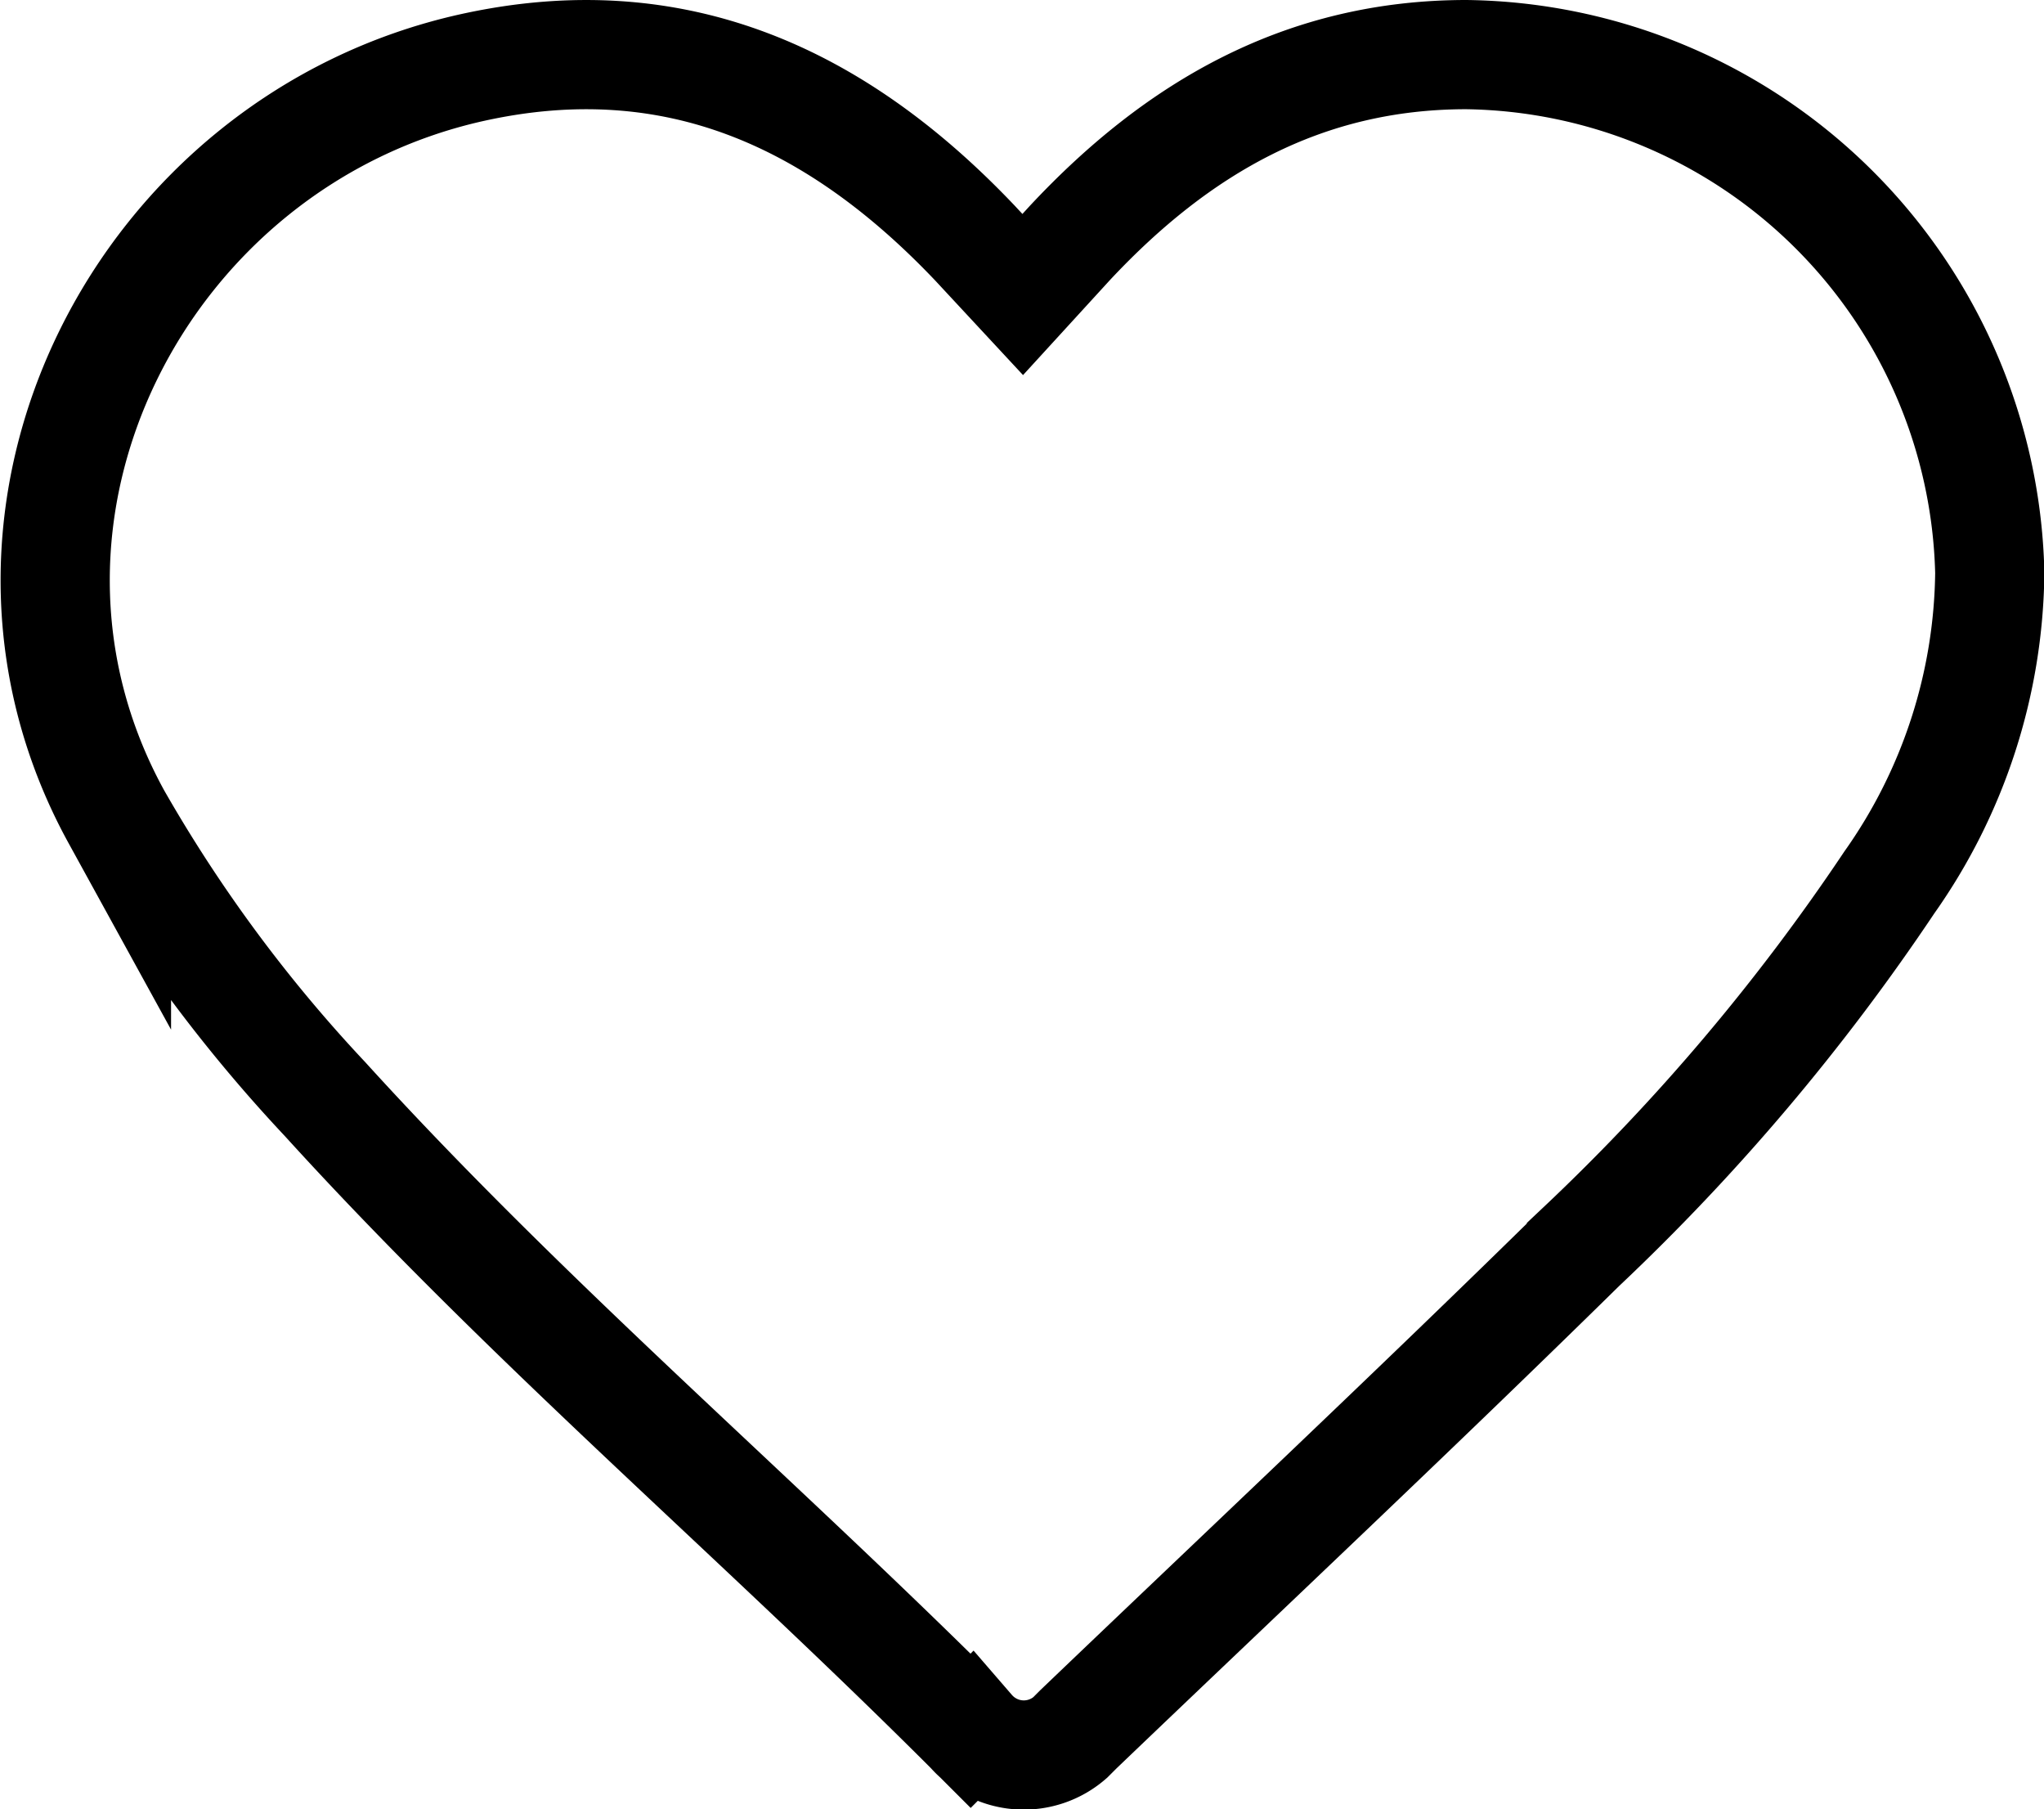 <svg xmlns="http://www.w3.org/2000/svg" viewBox="0 0 56.16 49.7"><defs><style>.cls-1{fill:none;stroke:#000;stroke-miterlimit:10;stroke-width:3px;}</style></defs><g id="Layer_2" data-name="Layer 2"><g id="Layer_1-2" data-name="Layer 1"><g id="Layer_2-2" data-name="Layer 2"><g id="Layer_1-2-2" data-name="Layer 1-2"><g id="Layer_2-2-2" data-name="Layer 2-2"><g id="Layer_1-2-2-2" data-name="Layer 1-2-2"><g id="Layer_2-2-2-2" data-name="Layer 2-2-2"><g id="Layer_1-2-2-2-2" data-name="Layer 1-2-2-2"><path class="cls-1" d="M40.29,1.5c-4.46,0-7.93,2-10.9,5.18L28.1,8.09,26.79,6.68C23,2.69,18.56.63,13,1.85c-9.09,2-14.39,12.24-9.8,20.59a41,41,0,0,0,5.73,7.75c5.57,6.13,11.87,11.48,17.74,17.35a1.93,1.93,0,0,0,2.73.19h0l.23-.23c4.6-4.4,9.25-8.77,13.82-13.26a58.37,58.37,0,0,0,8.46-10,15,15,0,0,0,2.76-8.51A14.58,14.58,0,0,0,40.29,1.5Z"/></g></g></g></g></g></g></g></g></svg>